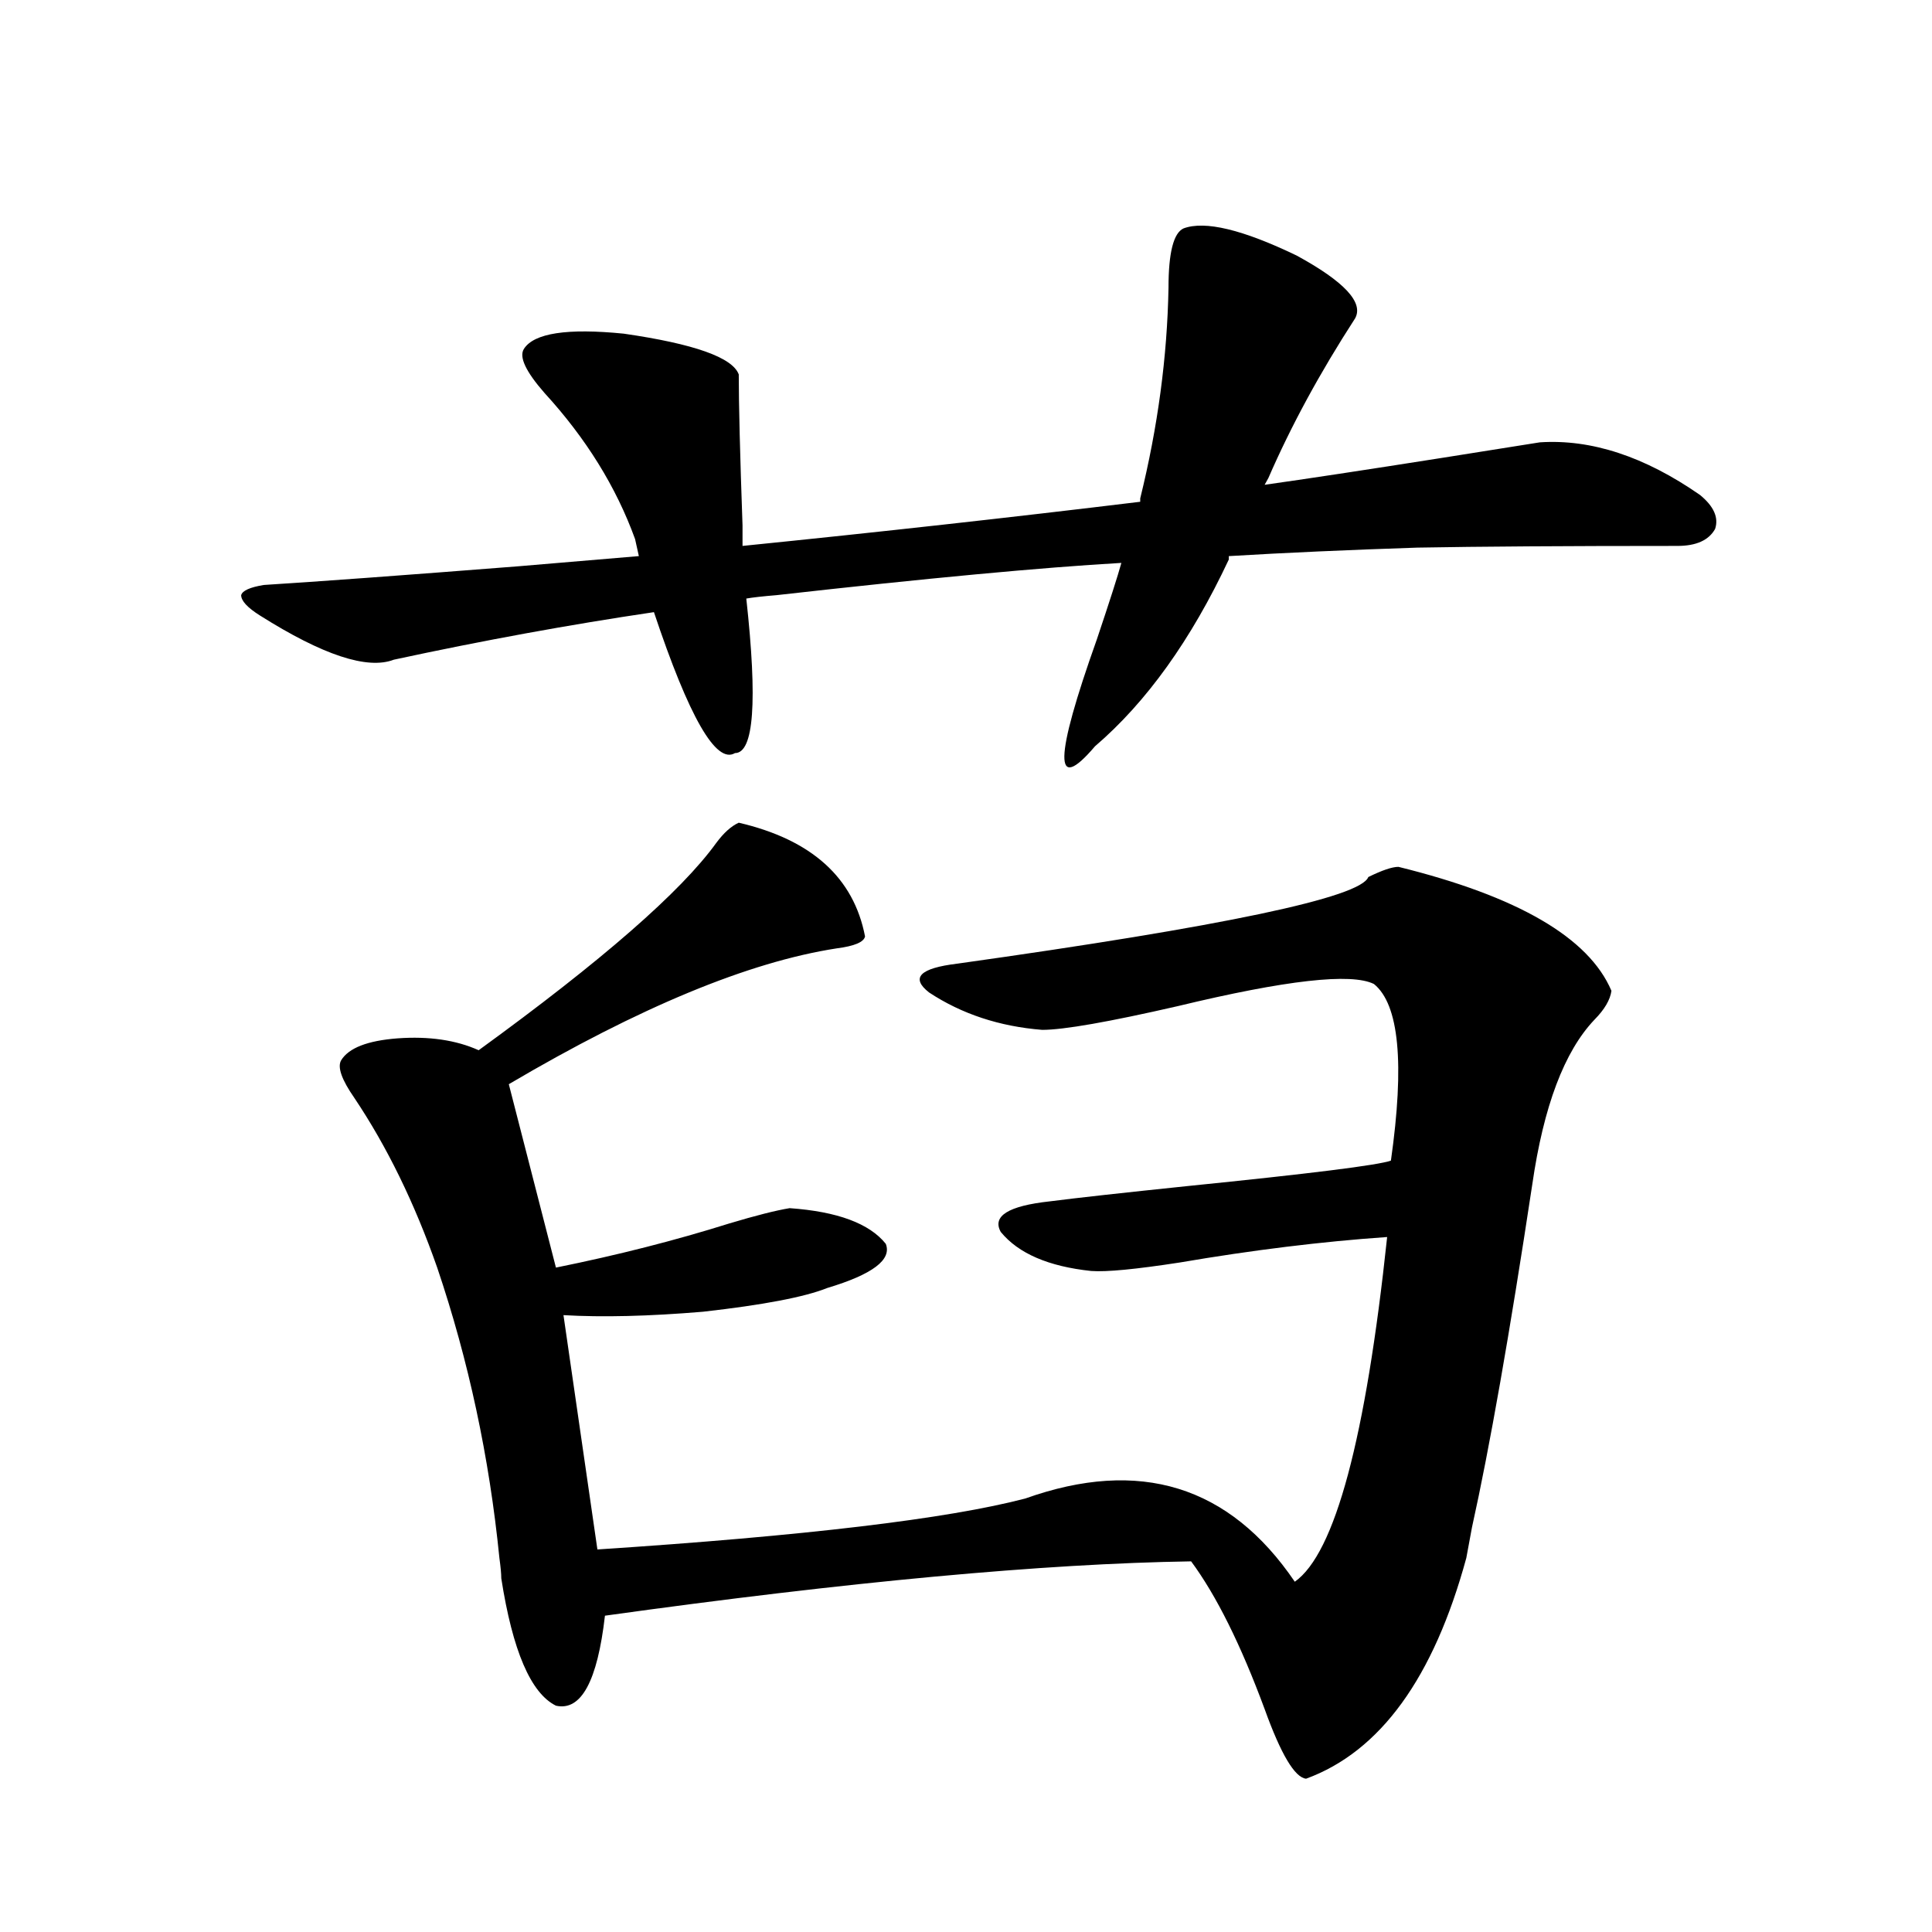 <?xml version="1.0" encoding="utf-8"?>
<!-- Generator: Adobe Illustrator 16.0.0, SVG Export Plug-In . SVG Version: 6.00 Build 0)  -->
<!DOCTYPE svg PUBLIC "-//W3C//DTD SVG 1.1//EN" "http://www.w3.org/Graphics/SVG/1.1/DTD/svg11.dtd">
<svg version="1.1" id="图层_1" xmlns="http://www.w3.org/2000/svg" xmlns:xlink="http://www.w3.org/1999/xlink" x="0px" y="0px"
	 width="1000px" height="1000px" viewBox="0 0 1000 1000" enable-background="new 0 0 1000 1000" xml:space="preserve">
<path d="M134.582,318.602c-6.509-4.092-9.756-7.607-9.756-10.547c0.641-2.334,4.543-4.092,11.707-5.273
	c27.957-1.758,71.858-4.971,131.704-9.668c27.957-2.334,48.779-4.092,62.438-5.273l-1.951-8.789
	c-9.756-26.943-25.365-52.144-46.828-75.586c-9.756-11.123-13.338-18.745-10.731-22.852c5.198-8.198,22.438-10.835,51.706-7.91
	c36.417,5.273,56.249,12.305,59.511,21.094c0,15.244,0.641,41.309,1.951,78.223v10.547c69.587-7.031,138.198-14.639,205.849-22.852
	v-1.758c9.101-36.914,13.979-73.237,14.634-108.984c0-18.154,2.592-28.413,7.805-30.762c11.052-4.092,30.563,0.591,58.535,14.063
	c24.71,13.486,34.786,24.321,30.243,32.52c-18.216,28.125-33.17,55.674-44.877,82.617l-1.951,3.516
	c20.808-2.925,51.706-7.607,92.681-14.063c22.104-3.516,38.688-6.152,49.755-7.91c26.661-1.758,54.298,7.334,82.925,27.246
	c7.149,5.864,9.756,11.729,7.805,17.578c-3.262,5.864-9.756,8.789-19.512,8.789c-57.895,0-102.771,0.303-134.631,0.879
	c-35.776,1.182-68.291,2.637-97.559,4.395v1.758c-19.512,41.611-42.605,73.828-69.267,96.68c-21.463,25.2-21.143,6.743,0.976-55.371
	c6.494-19.336,10.731-32.52,12.683-39.551c-40.975,2.349-100.485,7.91-178.532,16.699c-7.164,0.591-12.362,1.182-15.609,1.758
	c5.854,53.325,3.902,79.98-5.854,79.98c-9.756,5.864-23.749-18.457-41.95-72.949c-43.581,6.455-88.458,14.653-134.631,24.609
	C190.19,346.727,167.097,339.119,134.582,318.602z M382.381,425.828c37.713,8.789,59.511,28.428,65.364,58.887
	c-0.655,2.939-5.533,4.985-14.634,6.152c-45.532,7.031-102.116,30.474-169.752,70.313l24.39,94.922
	c31.859-6.44,61.782-14.063,89.754-22.852c13.658-4.092,24.055-6.729,31.219-7.91c24.71,1.758,41.295,7.91,49.755,18.457
	c3.247,8.213-6.829,15.82-30.243,22.852c-11.707,4.697-33.17,8.789-64.389,12.305c-27.972,2.349-52.041,2.939-72.193,1.758
	L309.212,802c107.314-7.031,181.124-15.82,221.458-26.367c59.176-21.094,105.684-6.729,139.509,43.066
	c20.808-14.639,36.737-74.116,47.804-178.418c-33.825,2.349-69.602,6.743-107.314,13.184c-22.773,3.516-38.048,4.985-45.853,4.395
	c-22.118-2.334-37.728-9.077-46.828-20.215c-4.558-8.198,3.902-13.472,25.365-15.82c13.658-1.758,37.393-4.395,71.218-7.91
	c63.733-6.44,98.854-10.835,105.363-13.184c7.149-50.386,4.223-80.859-8.78-91.406c-11.707-5.85-45.532-2.046-101.461,11.426
	c-35.776,8.213-59.19,12.305-70.242,12.305c-22.118-1.758-41.63-8.198-58.535-19.336c-9.756-7.607-4.878-12.593,14.634-14.941
	c137.878-19.336,208.775-34.277,212.678-44.824c7.149-3.516,12.348-5.273,15.609-5.273c61.782,15.244,98.534,36.626,110.241,64.16
	c-0.655,4.697-3.582,9.668-8.78,14.941c-15.609,16.411-26.341,44.824-32.194,85.254c-11.707,77.344-22.118,136.533-31.219,177.539
	c-1.311,7.031-2.286,12.305-2.927,15.82c-16.92,62.101-44.557,100.195-82.925,114.258c-5.854-0.59-13.018-12.606-21.463-36.035
	c-12.362-33.398-25.045-58.887-38.048-76.465c-76.096,1.182-177.236,10.547-303.407,28.125
	c-3.902,33.976-12.362,49.508-25.365,46.582c-13.018-6.454-22.438-28.427-28.292-65.918c0-2.334-0.335-5.85-0.976-10.547
	c-5.213-52.144-15.944-102.241-32.194-150.293c-11.707-33.398-26.021-62.69-42.926-87.891c-6.509-9.365-8.78-15.82-6.829-19.336
	c3.902-6.44,13.658-10.244,29.268-11.426c16.25-1.167,30.243,0.879,41.95,6.152c63.733-46.279,104.708-82.026,122.924-107.227
	C374.576,431.102,378.479,427.586,382.381,425.828z"/>
</svg>
